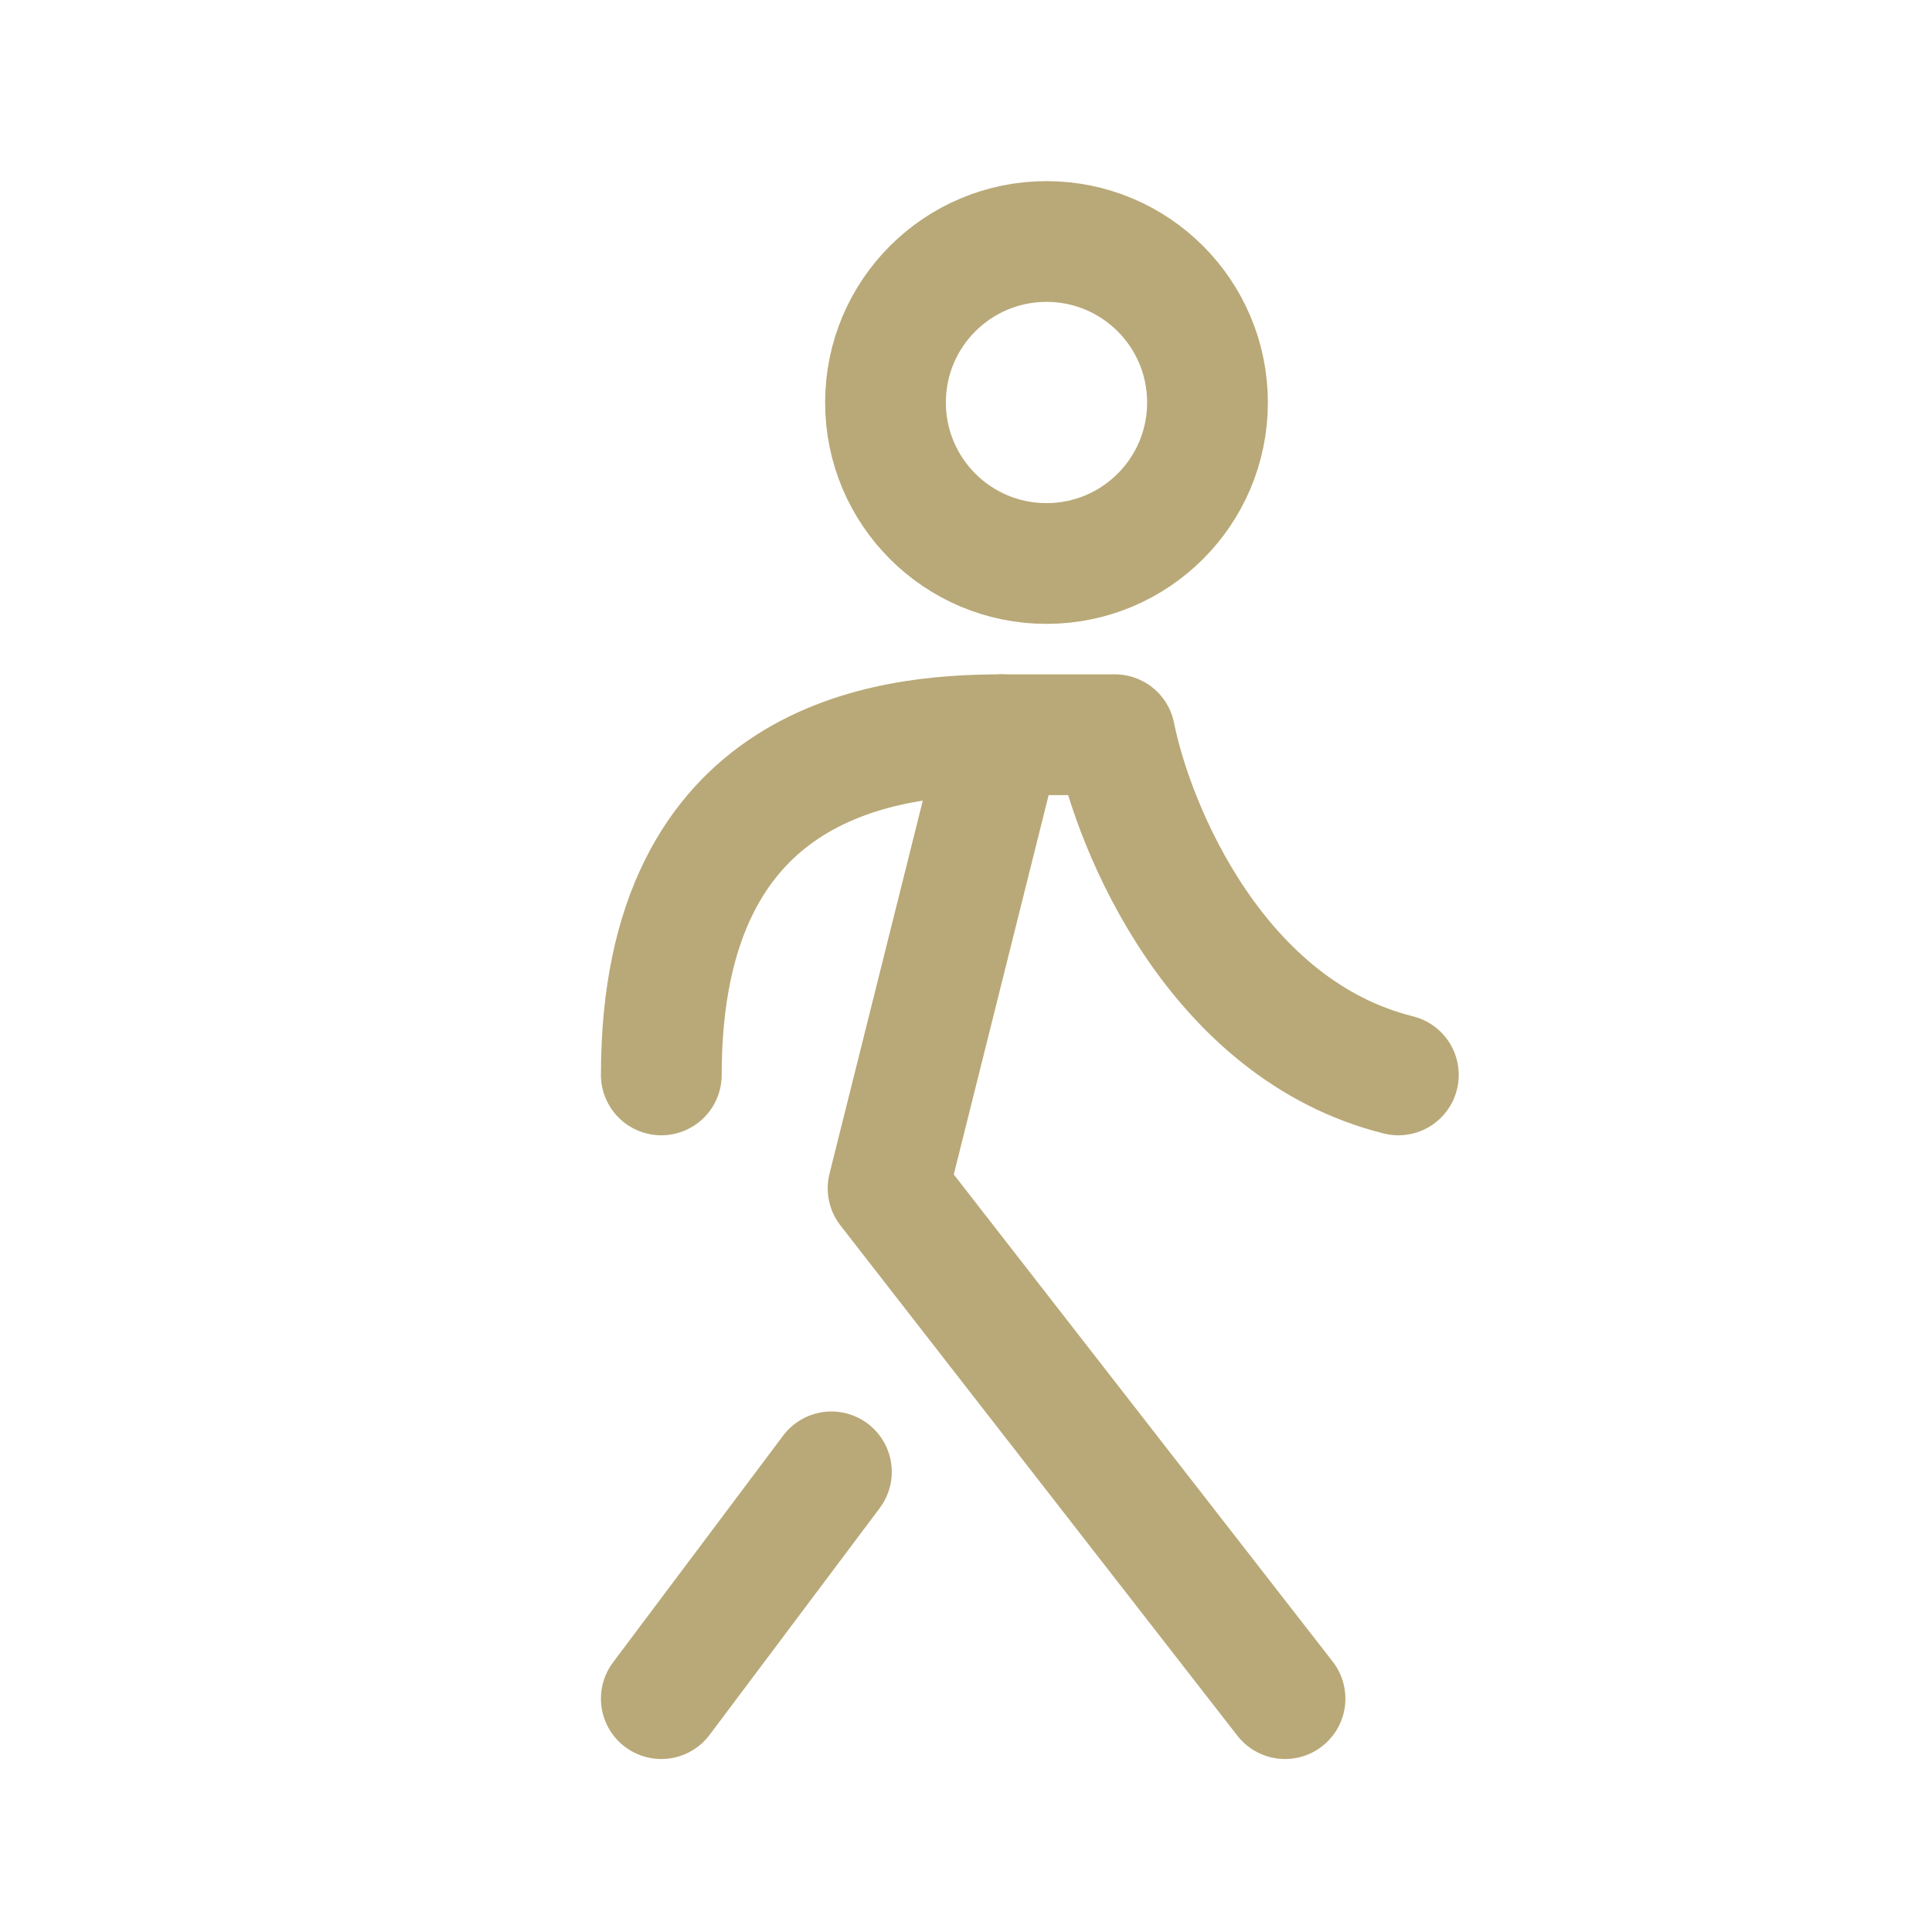 <!DOCTYPE svg PUBLIC "-//W3C//DTD SVG 1.1//EN" "http://www.w3.org/Graphics/SVG/1.1/DTD/svg11.dtd">
<!-- Uploaded to: SVG Repo, www.svgrepo.com, Transformed by: SVG Repo Mixer Tools -->
<svg width="64px" height="64px" viewBox="0 0 24 24" fill="none" xmlns="http://www.w3.org/2000/svg">
<g id="SVGRepo_bgCarrier" stroke-width="0"/>
<g id="SVGRepo_tracerCarrier" stroke-linecap="round" stroke-linejoin="round"/>
<g id="SVGRepo_iconCarrier"> <path d="M12.441 9.127L11.032 14.762L15.963 21.101" stroke="#b9a978" stroke-width="1.5" stroke-linecap="round" stroke-linejoin="round"/> <path d="M10.328 18.284L8.215 21.101" stroke="#b9a978" stroke-width="1.5" stroke-linecap="round" stroke-linejoin="round"/> <path d="M8.215 13.353C8.215 9.409 11.032 9.127 12.441 9.127L13.849 9.127C14.084 10.301 15.117 12.79 17.371 13.353" stroke="#b9a978" stroke-width="1.5" stroke-linecap="round" stroke-linejoin="round"/> <path d="M13 7C14.105 7 15 6.105 15 5C15 3.895 14.105 3 13 3C11.895 3 11 3.895 11 5C11 6.105 11.895 7 13 7Z" stroke="#b9a978" stroke-width="1.5" stroke-linecap="round" stroke-linejoin="round"/> </g>
</svg>